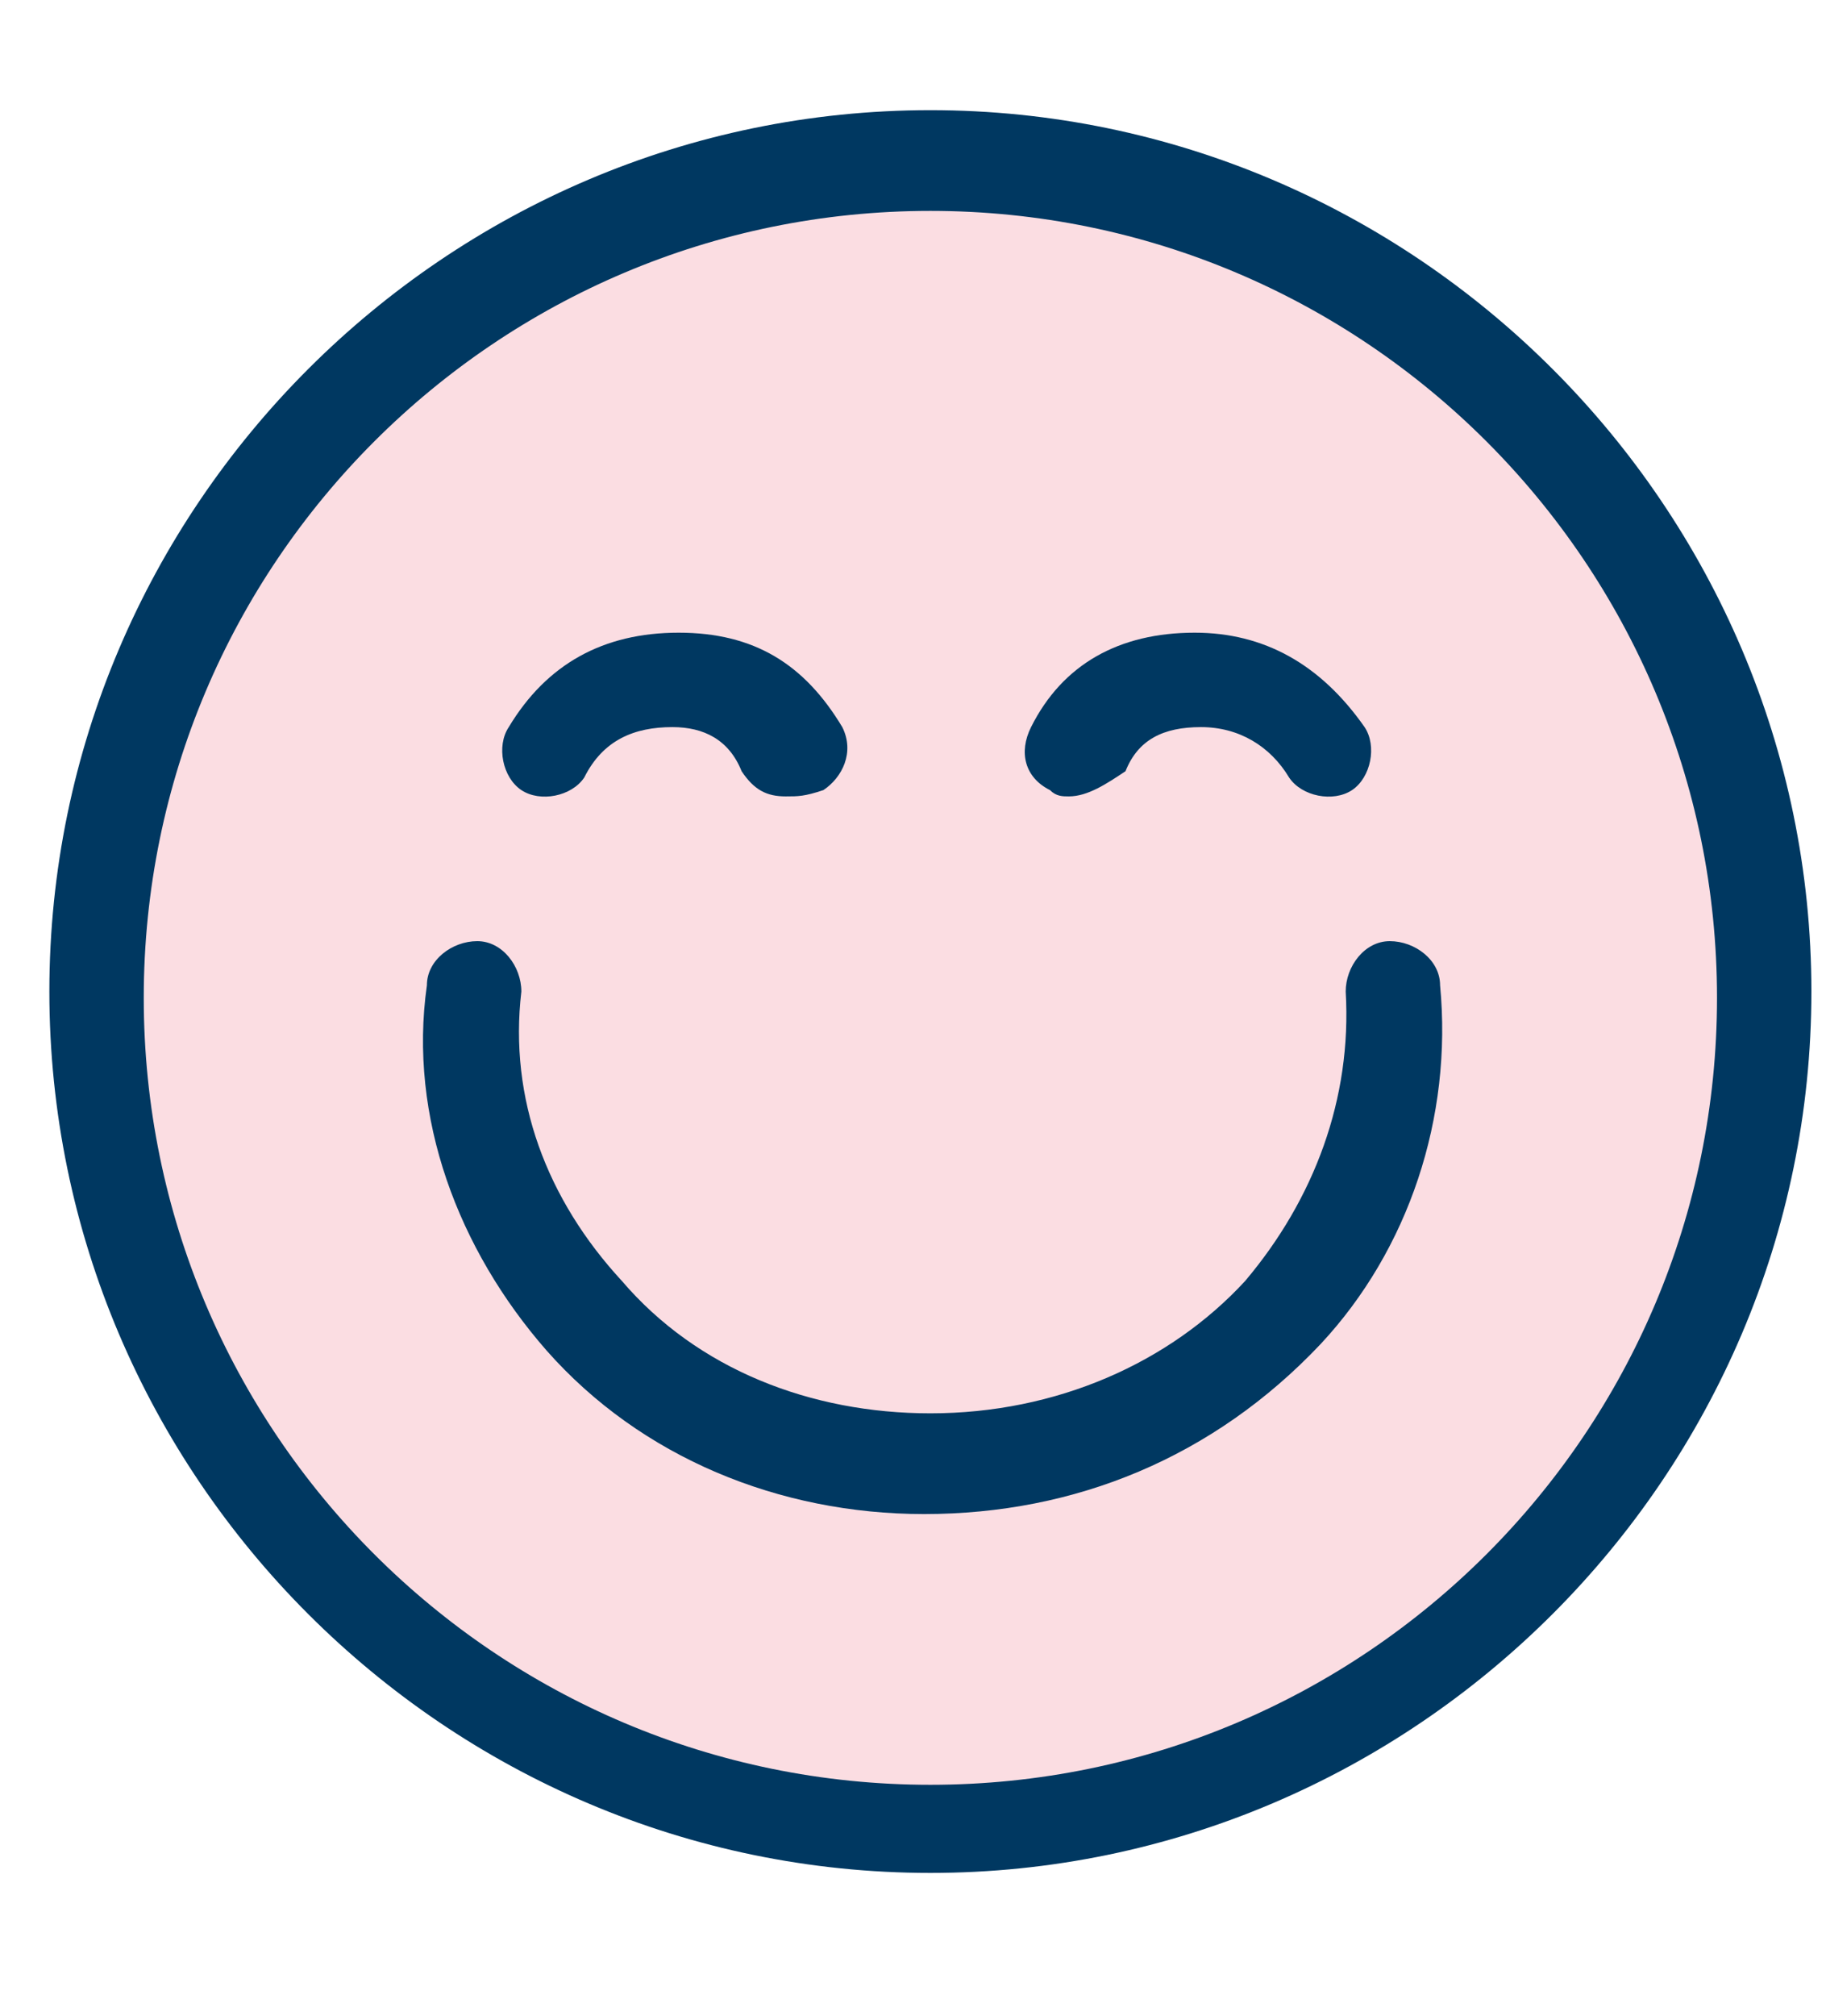 <svg xmlns="http://www.w3.org/2000/svg" fill="none" viewBox="0 0 29 32" height="32" width="29">
<g id="Frame 427319219">
<g id="Group-11">
<g id="Oval">
<path fill="#FBDDE2" d="M14.776 28.933C22.062 28.933 27.969 23.027 27.969 15.741C27.969 8.455 22.062 2.548 14.776 2.548C7.49 2.548 1.583 8.455 1.583 15.741C1.583 23.027 7.49 28.933 14.776 28.933Z" id="Vector"></path>
<path fill="#003861" d="M14.776 29.733C7.08 29.733 0.784 23.437 0.784 15.741C0.784 8.045 7.08 1.749 14.776 1.749C22.471 1.749 28.768 8.045 28.768 15.741C28.768 23.437 22.471 29.733 14.776 29.733ZM14.776 3.348C7.88 3.348 2.283 8.945 2.283 15.841C2.283 22.737 7.88 28.334 14.776 28.334C21.672 28.334 27.269 22.737 27.269 15.841C27.269 8.945 21.672 3.348 14.776 3.348Z" id="Vector_2"></path>
</g>
<g id="Path">
<path fill="#003861" d="M14.676 24.036C12.377 24.036 10.178 23.137 8.679 21.438C7.28 19.839 6.481 17.74 6.78 15.641C6.78 15.241 7.18 14.941 7.58 14.941C7.98 14.941 8.28 15.341 8.28 15.741C8.08 17.44 8.679 19.039 9.879 20.338C11.078 21.738 12.877 22.437 14.776 22.437C16.775 22.437 18.574 21.638 19.773 20.338C20.872 19.039 21.472 17.44 21.372 15.741C21.372 15.341 21.672 14.941 22.072 14.941C22.472 14.941 22.871 15.241 22.871 15.641C23.071 17.74 22.372 19.839 20.973 21.338C19.273 23.137 17.075 24.036 14.676 24.036Z" id="Vector_3"></path>
</g>
<g id="Path-6">
<path fill="#003861" d="M16.975 12.643C16.875 12.643 16.775 12.643 16.675 12.543C16.275 12.343 16.175 11.943 16.375 11.543C16.875 10.544 17.775 10.044 18.974 10.044C20.073 10.044 20.973 10.544 21.672 11.543C21.872 11.843 21.772 12.343 21.473 12.543C21.173 12.742 20.673 12.643 20.473 12.343C20.173 11.843 19.674 11.543 19.074 11.543C18.474 11.543 18.074 11.743 17.875 12.243C17.575 12.443 17.275 12.643 16.975 12.643Z" id="Vector_4"></path>
</g>
<g id="Path-6_2">
<path fill="#003861" d="M12.478 12.643C12.178 12.643 11.978 12.543 11.778 12.243C11.578 11.743 11.178 11.543 10.679 11.543C10.079 11.543 9.579 11.743 9.279 12.343C9.079 12.643 8.58 12.742 8.28 12.543C7.98 12.343 7.88 11.843 8.08 11.543C8.68 10.544 9.579 10.044 10.778 10.044C11.978 10.044 12.777 10.544 13.377 11.543C13.577 11.943 13.377 12.343 13.077 12.543C12.777 12.643 12.678 12.643 12.478 12.643Z" id="Vector_5"></path>
</g>
</g>
</g>
</svg>
